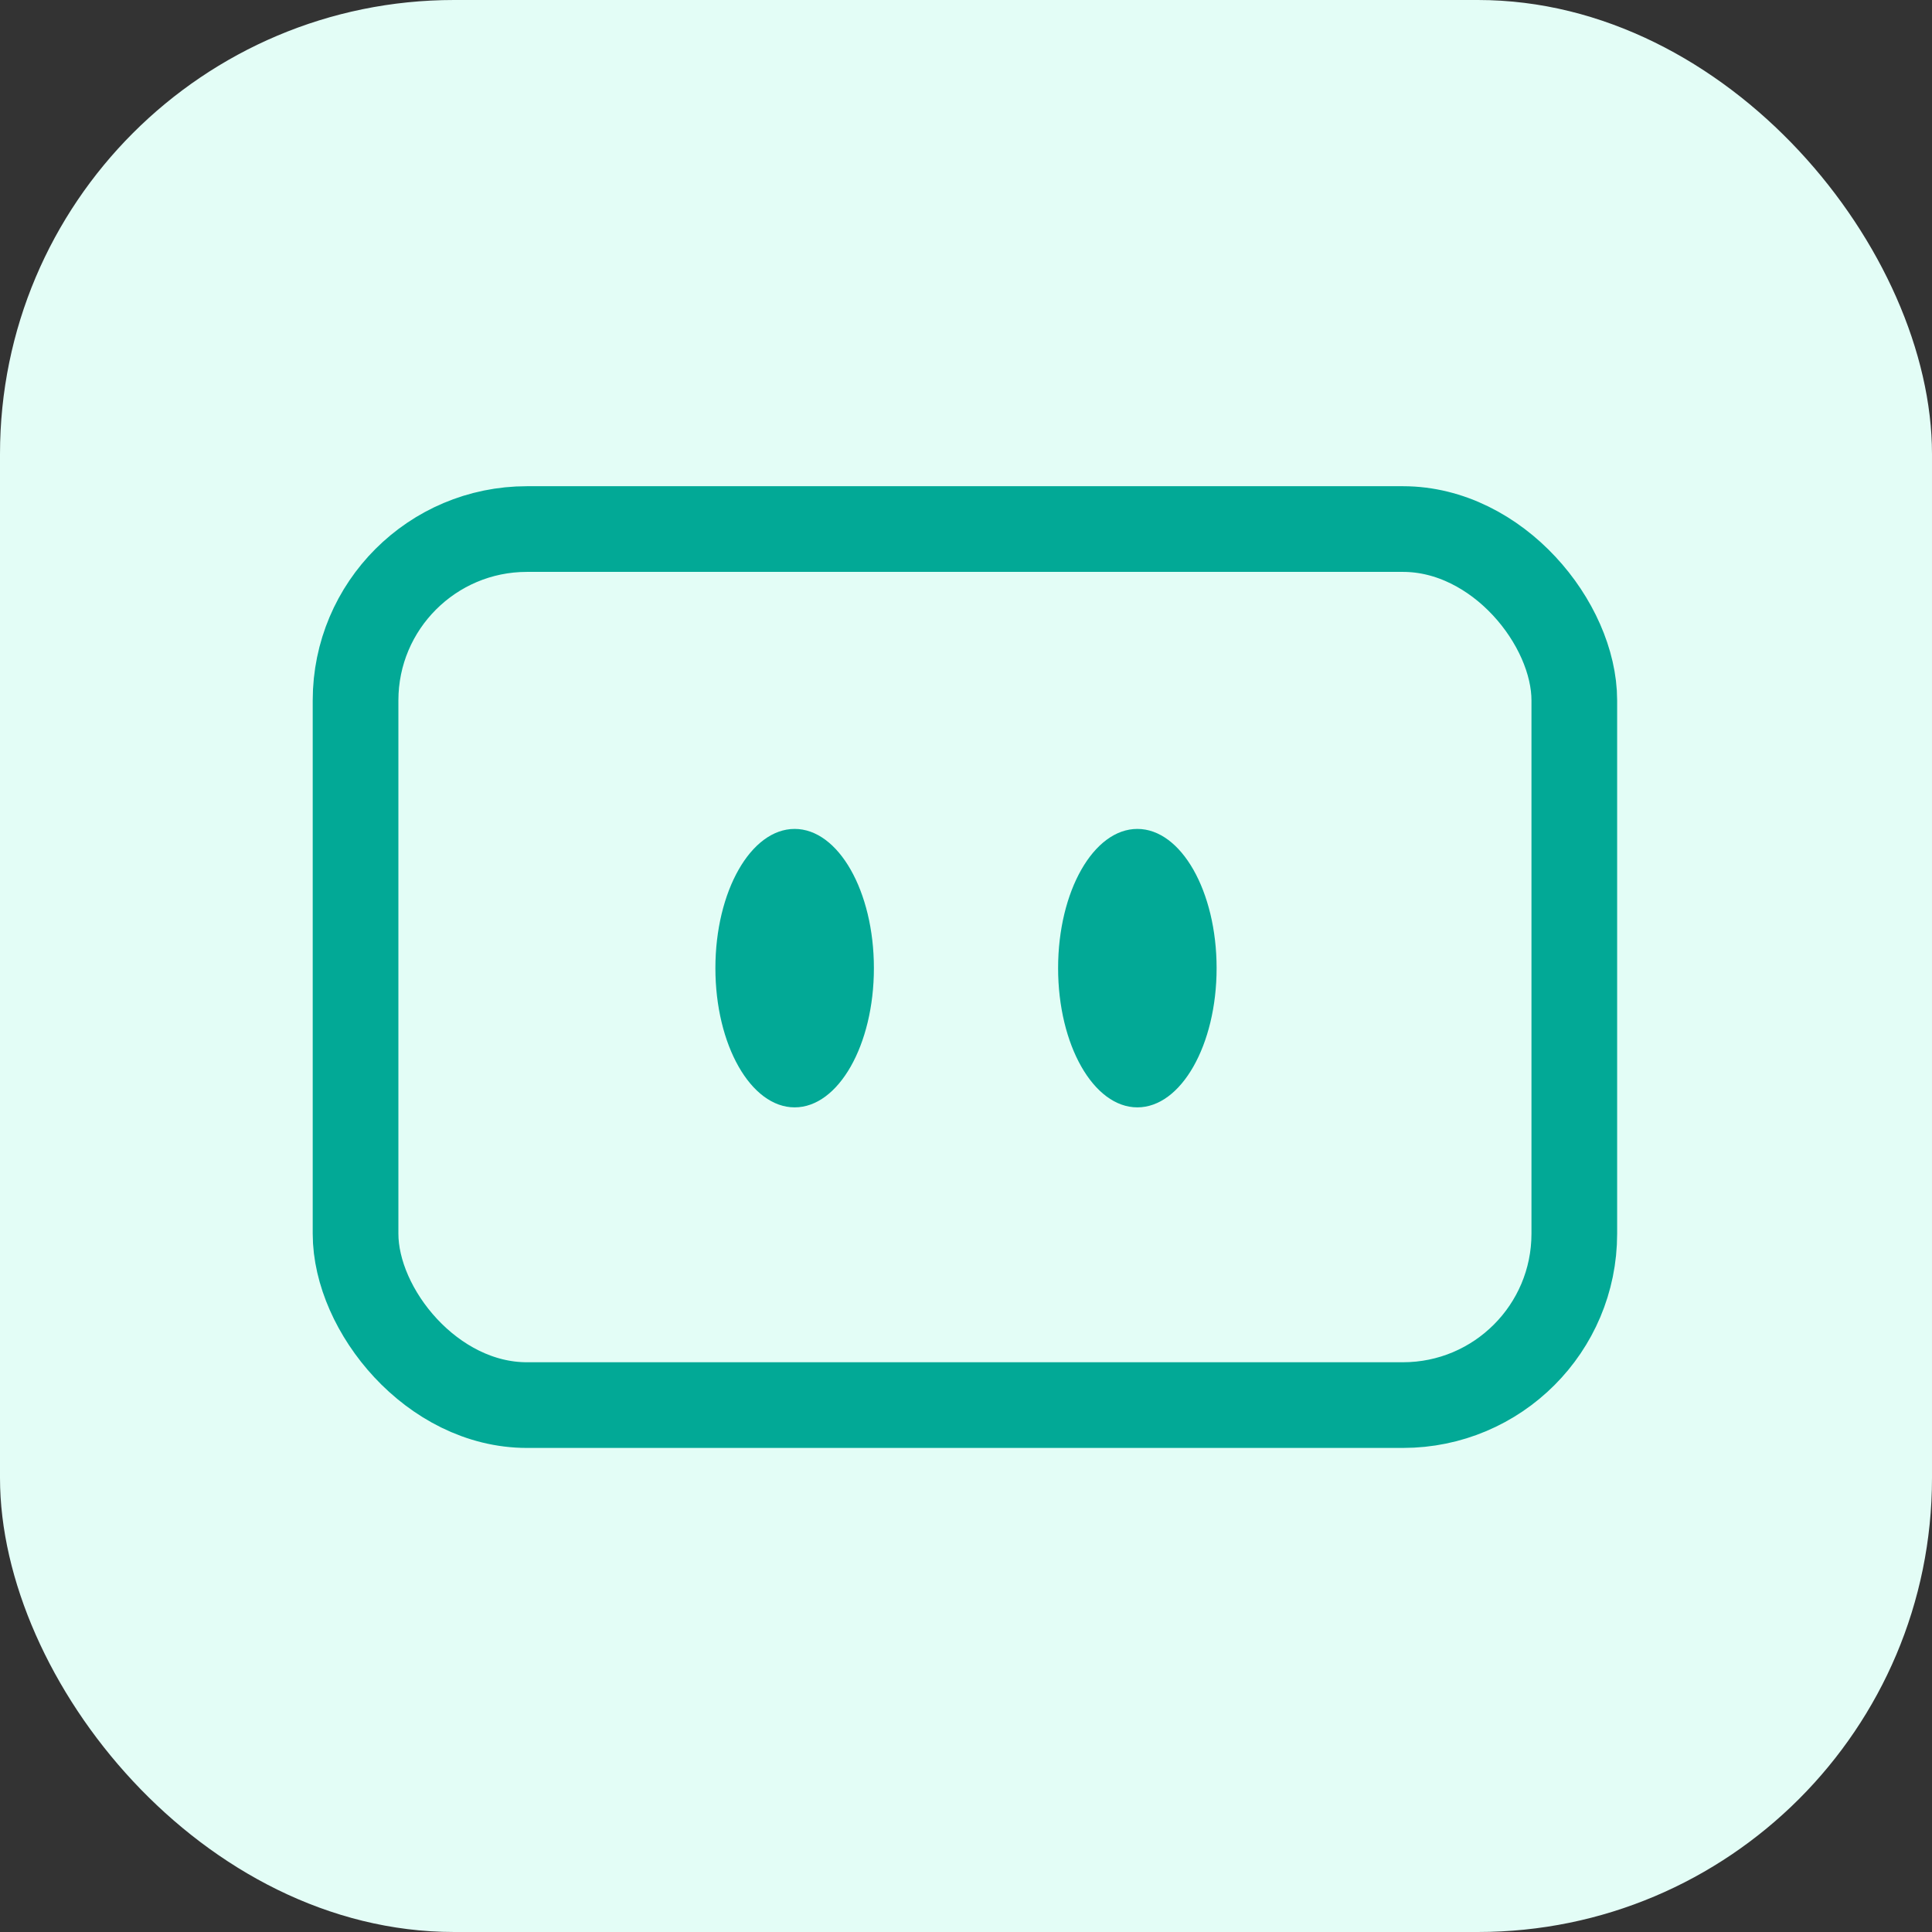 <svg xmlns="http://www.w3.org/2000/svg" width="902" height="902" viewBox="0 0 902 902" fill="none">
<rect x="0" y="0" width="902" height="902" fill="#333333" stroke="none"/>
<rect width="902" height="902" rx="212" fill="#E3FDF6"/>
<rect x="166" y="247" width="569" height="409" rx="80" stroke="#02A996" stroke-width="40"/>
<ellipse cx="371" cy="452" rx="37" ry="65" fill="#02A996"/>
<ellipse cx="531" cy="452" rx="37" ry="65" fill="#02A996"/>
</svg>
